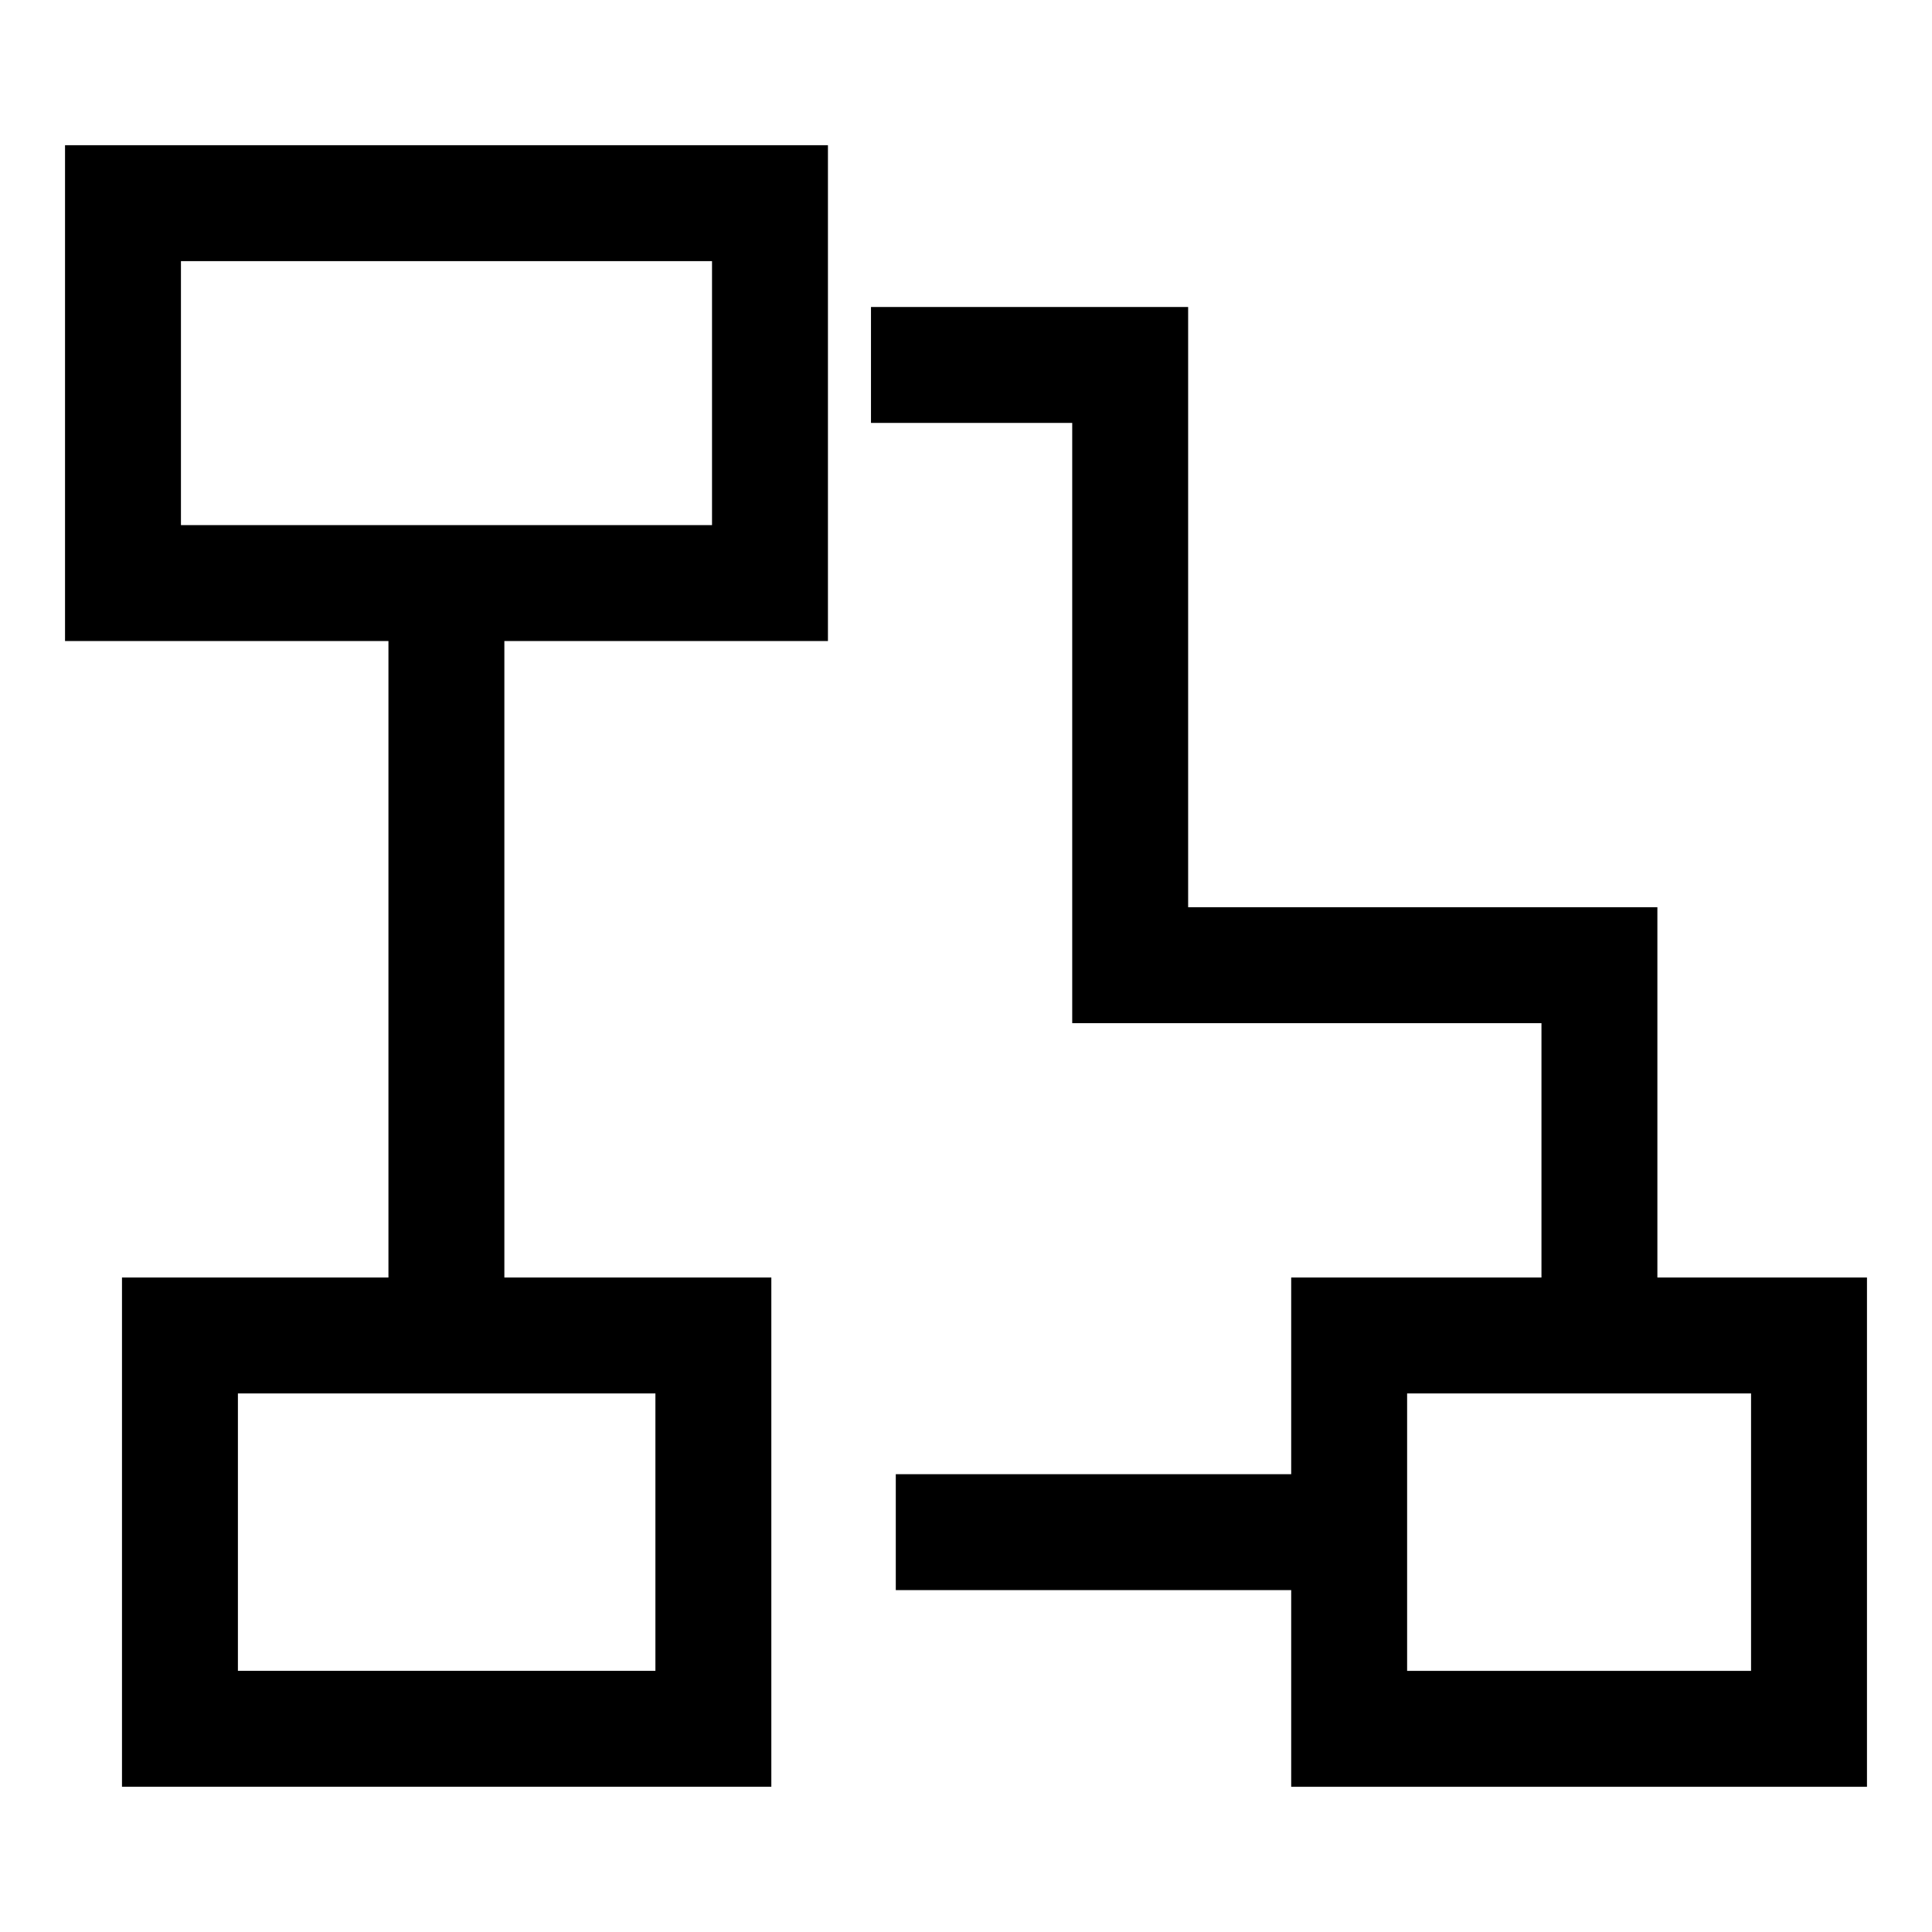 <svg width="50" height="50" viewBox="0 0 50 50" fill="none" xmlns="http://www.w3.org/2000/svg">
<path d="M19.927 5.258H3.183V15.09H19.927V5.258Z" stroke="black" stroke-width="3"/>
<path d="M18.462 34.562H4.657V44.741H18.462V34.562Z" stroke="black" stroke-width="3"/>
<path d="M23.183 39.652L34.842 39.652" stroke="black" stroke-width="3" stroke-linejoin="round"/>
<path d="M22.541 9.445L29.249 9.445L29.249 24.979L41.393 24.979L41.393 34.562" stroke="black" stroke-width="3"/>
<path d="M46.817 34.562H34.916V44.742H46.817V34.562Z" stroke="black" stroke-width="3"/>
<path d="M11.553 15.09L11.553 34.562" stroke="black" stroke-width="3" stroke-linejoin="round"/>
</svg>
